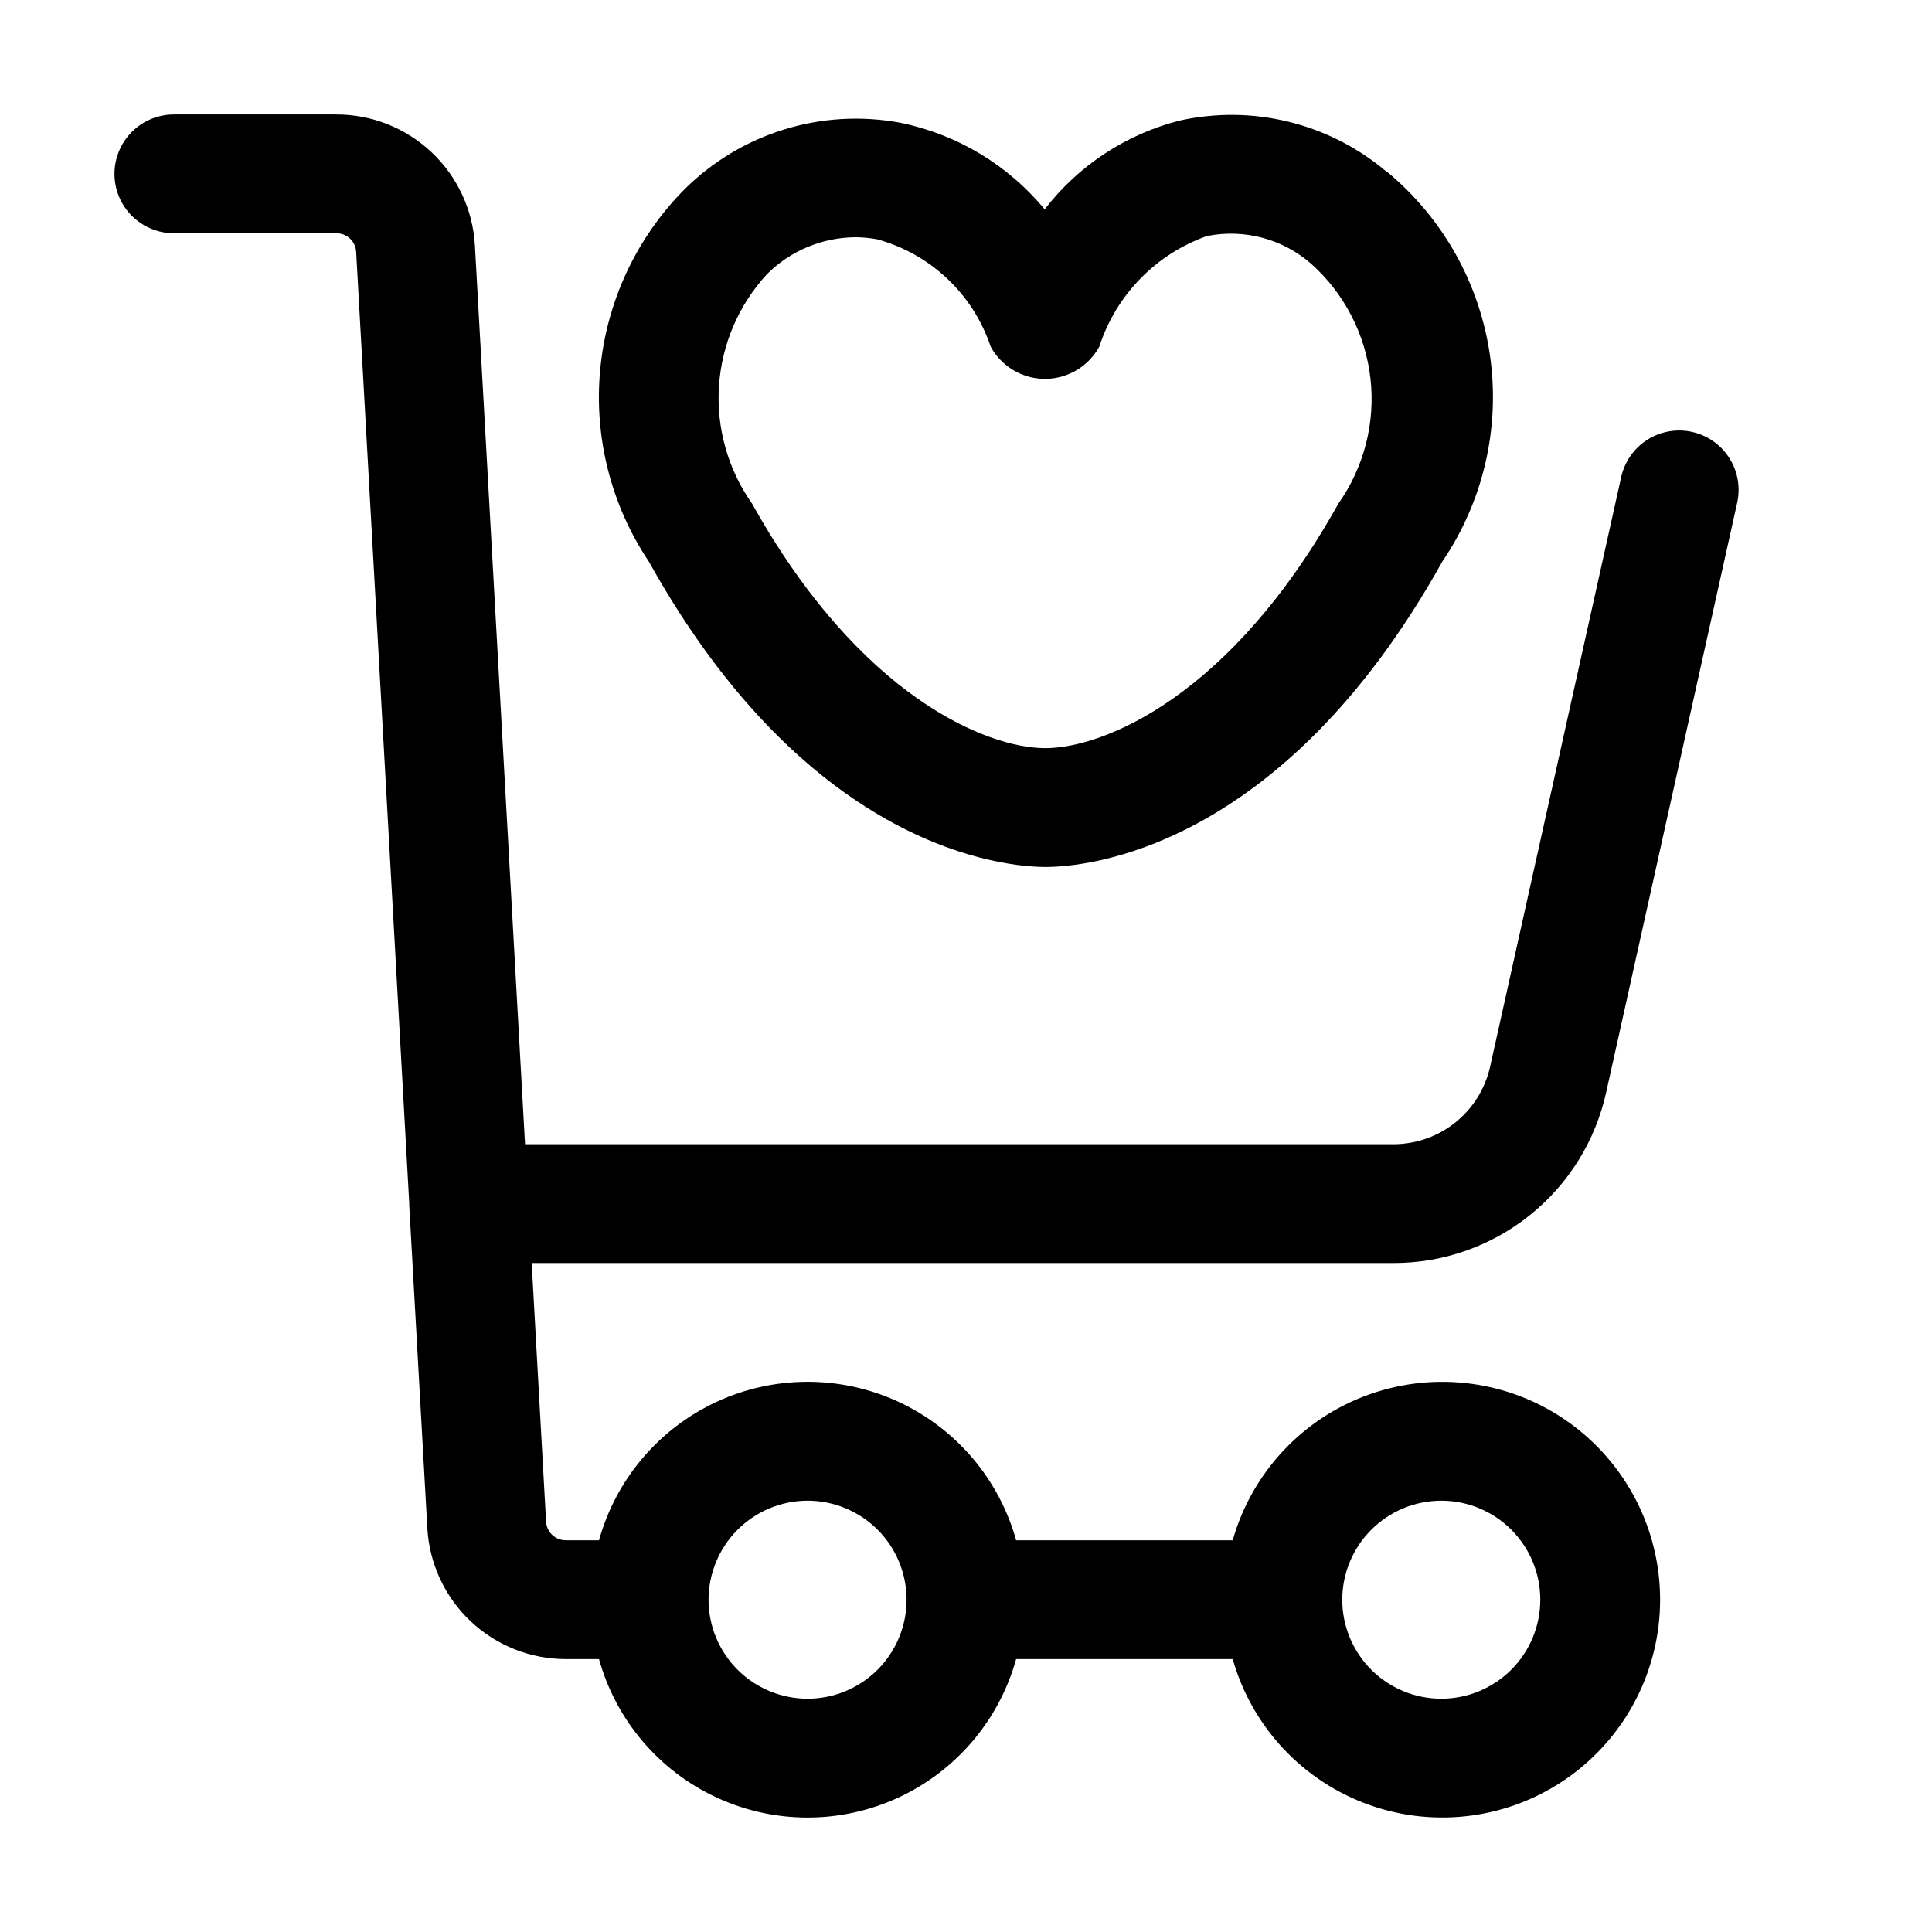 <?xml version="1.0" encoding="UTF-8"?>
<!-- Uploaded to: ICON Repo, www.iconrepo.com, Generator: ICON Repo Mixer Tools -->
<svg fill="#000000" width="800px" height="800px" version="1.1" viewBox="144 144 512 512" xmlns="http://www.w3.org/2000/svg">
 <g>
  <path d="m190.08 205.82h43.035c2.766-0.039 5.078 2.09 5.266 4.852l14.066 252.11v0.527l4.809 85.73c0.539 9.371 4.648 18.184 11.48 24.625 6.828 6.438 15.867 10.02 25.254 10.012h8.754c4.512 16.215 15.914 29.629 31.191 36.695 15.277 7.062 32.887 7.062 48.16 0 15.277-7.066 26.68-20.48 31.191-36.695h57.395c5.109 18.027 18.648 32.449 36.316 38.691 17.668 6.238 37.266 3.512 52.562-7.309 15.293-10.82 24.387-28.391 24.387-47.129 0-18.734-9.094-36.305-24.387-47.125-15.297-10.824-34.895-13.547-52.562-7.309-17.668 6.238-31.207 20.664-36.316 38.691h-57.395c-4.512-16.215-15.914-29.633-31.191-36.695-15.273-7.066-32.883-7.066-48.16 0-15.277 7.062-26.68 20.48-31.191 36.695h-8.754c-2.773 0.039-5.09-2.102-5.269-4.871l-3.82-68.602h228.46c13.141 0 25.887-4.488 36.125-12.727 10.238-8.234 17.359-19.719 20.176-32.555l34.656-155.97v0.004c0.973-4.102 0.262-8.418-1.973-11.988-2.234-3.574-5.809-6.098-9.922-7.016-4.113-0.914-8.422-0.145-11.961 2.141-3.539 2.285-6.016 5.894-6.875 10.02l-34.656 155.89c-1.266 5.852-4.488 11.094-9.137 14.859-4.652 3.769-10.449 5.836-16.434 5.859h-230.22l-13.289-238.26c-0.543-9.375-4.648-18.184-11.48-24.625-6.832-6.441-15.867-10.023-25.254-10.016h-43.035c-5.625 0-10.824 3.004-13.637 7.875-2.812 4.871-2.812 10.871 0 15.742 2.812 4.871 8.012 7.871 13.637 7.871zm335.87 335.87v0.004c6.961 0 13.637 2.766 18.555 7.684 4.922 4.922 7.688 11.598 7.688 18.555 0 6.961-2.766 13.637-7.688 18.555-4.918 4.922-11.594 7.688-18.555 7.688-6.957 0-13.633-2.766-18.555-7.688-4.918-4.918-7.684-11.594-7.684-18.555 0.012-6.953 2.777-13.621 7.699-18.539 4.918-4.922 11.586-7.688 18.539-7.699zm-167.94 0 0.004 0.004c6.957 0 13.633 2.766 18.555 7.684 4.918 4.922 7.684 11.598 7.684 18.555 0 6.961-2.766 13.637-7.684 18.555-4.922 4.922-11.598 7.688-18.555 7.688-6.961 0-13.637-2.766-18.555-7.688-4.922-4.918-7.688-11.594-7.688-18.555 0.012-6.953 2.781-13.621 7.699-18.539 4.918-4.922 11.586-7.688 18.543-7.699z"/>
  <path d="m511.43 189.49c-15.172-12.852-35.488-17.855-54.895-13.516-14.188 3.629-26.754 11.906-35.688 23.508-9.762-11.816-23.285-19.922-38.312-22.965-20.777-3.844-42.121 2.746-57.117 17.633-12.723 12.828-20.617 29.66-22.344 47.645-1.727 17.98 2.824 36.008 12.875 51.02 42.867 77.039 95.094 80.945 105.15 80.945s62.242-3.906 105.13-80.945c10.852-15.961 15.363-35.395 12.645-54.504s-12.465-36.516-27.336-48.82zm-12.766 88c-28.484 51.137-62.219 64.781-77.668 64.781-15.453 0-49.164-13.645-77.672-64.781-6.41-9.066-9.512-20.059-8.789-31.141 0.723-11.078 5.227-21.578 12.758-29.734 6.207-6.16 14.574-9.656 23.32-9.742 1.957 0.004 3.91 0.188 5.836 0.547 14.148 3.852 25.434 14.516 30.082 28.422 1.887 3.469 4.965 6.141 8.664 7.523 3.699 1.383 7.773 1.383 11.473 0 3.699-1.383 6.777-4.055 8.664-7.523 4.43-13.664 14.969-24.484 28.508-29.281 9.867-1.988 20.098 0.734 27.668 7.367 8.781 7.871 14.363 18.695 15.684 30.418 1.32 11.719-1.715 23.516-8.527 33.145z"/>
 </g>
</svg>